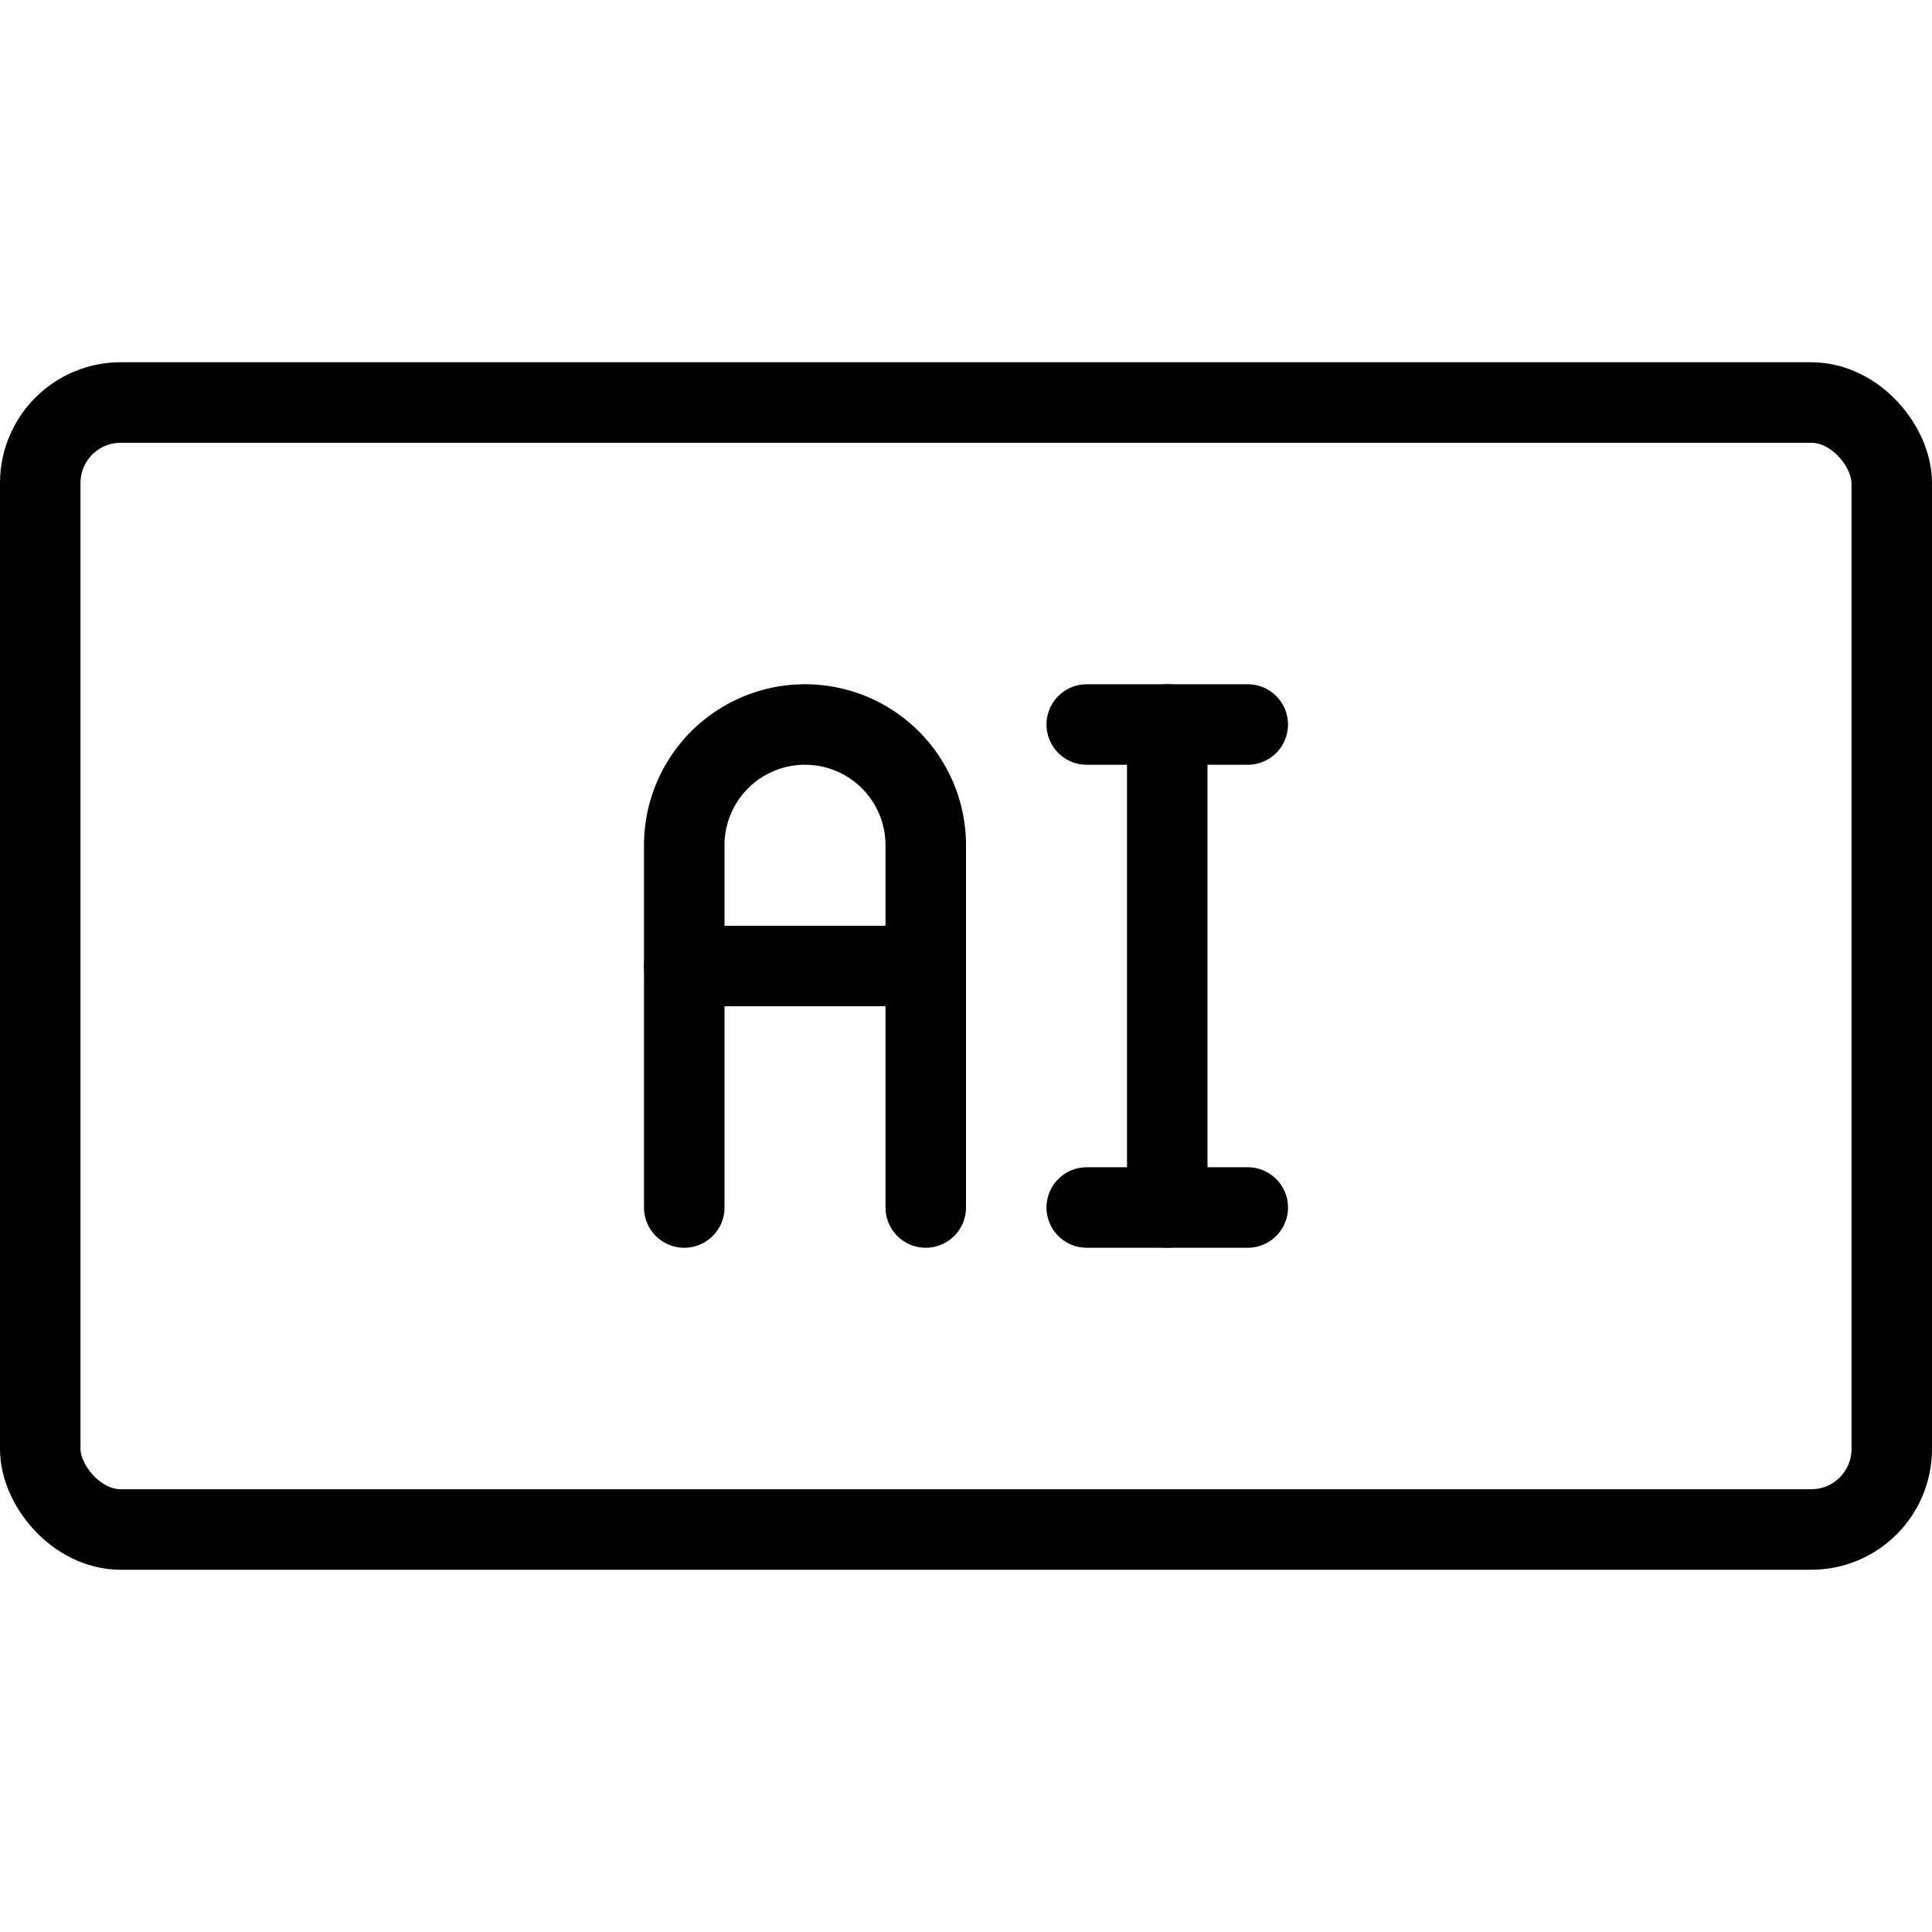 <svg xmlns="http://www.w3.org/2000/svg" viewBox="0 0 24 24"><g transform="matrix(1,0,0,1,0,0)"><defs><style>.a{fill:none;stroke:#000000;stroke-linecap:round;stroke-linejoin:round;}</style></defs><title>design-document-ai</title><rect class="a" x="0.5" y="5" width="23" height="14" rx="1" ry="1"></rect><path class="a" d="M8.5,15V10.5a1.5,1.5,0,0,1,3,0V15"></path><line class="a" x1="8.5" y1="12" x2="11.5" y2="12"></line><line class="a" x1="14.5" y1="9" x2="14.5" y2="15"></line><line class="a" x1="13.5" y1="15" x2="15.5" y2="15"></line><line class="a" x1="13.5" y1="9" x2="15.5" y2="9"></line></g></svg>